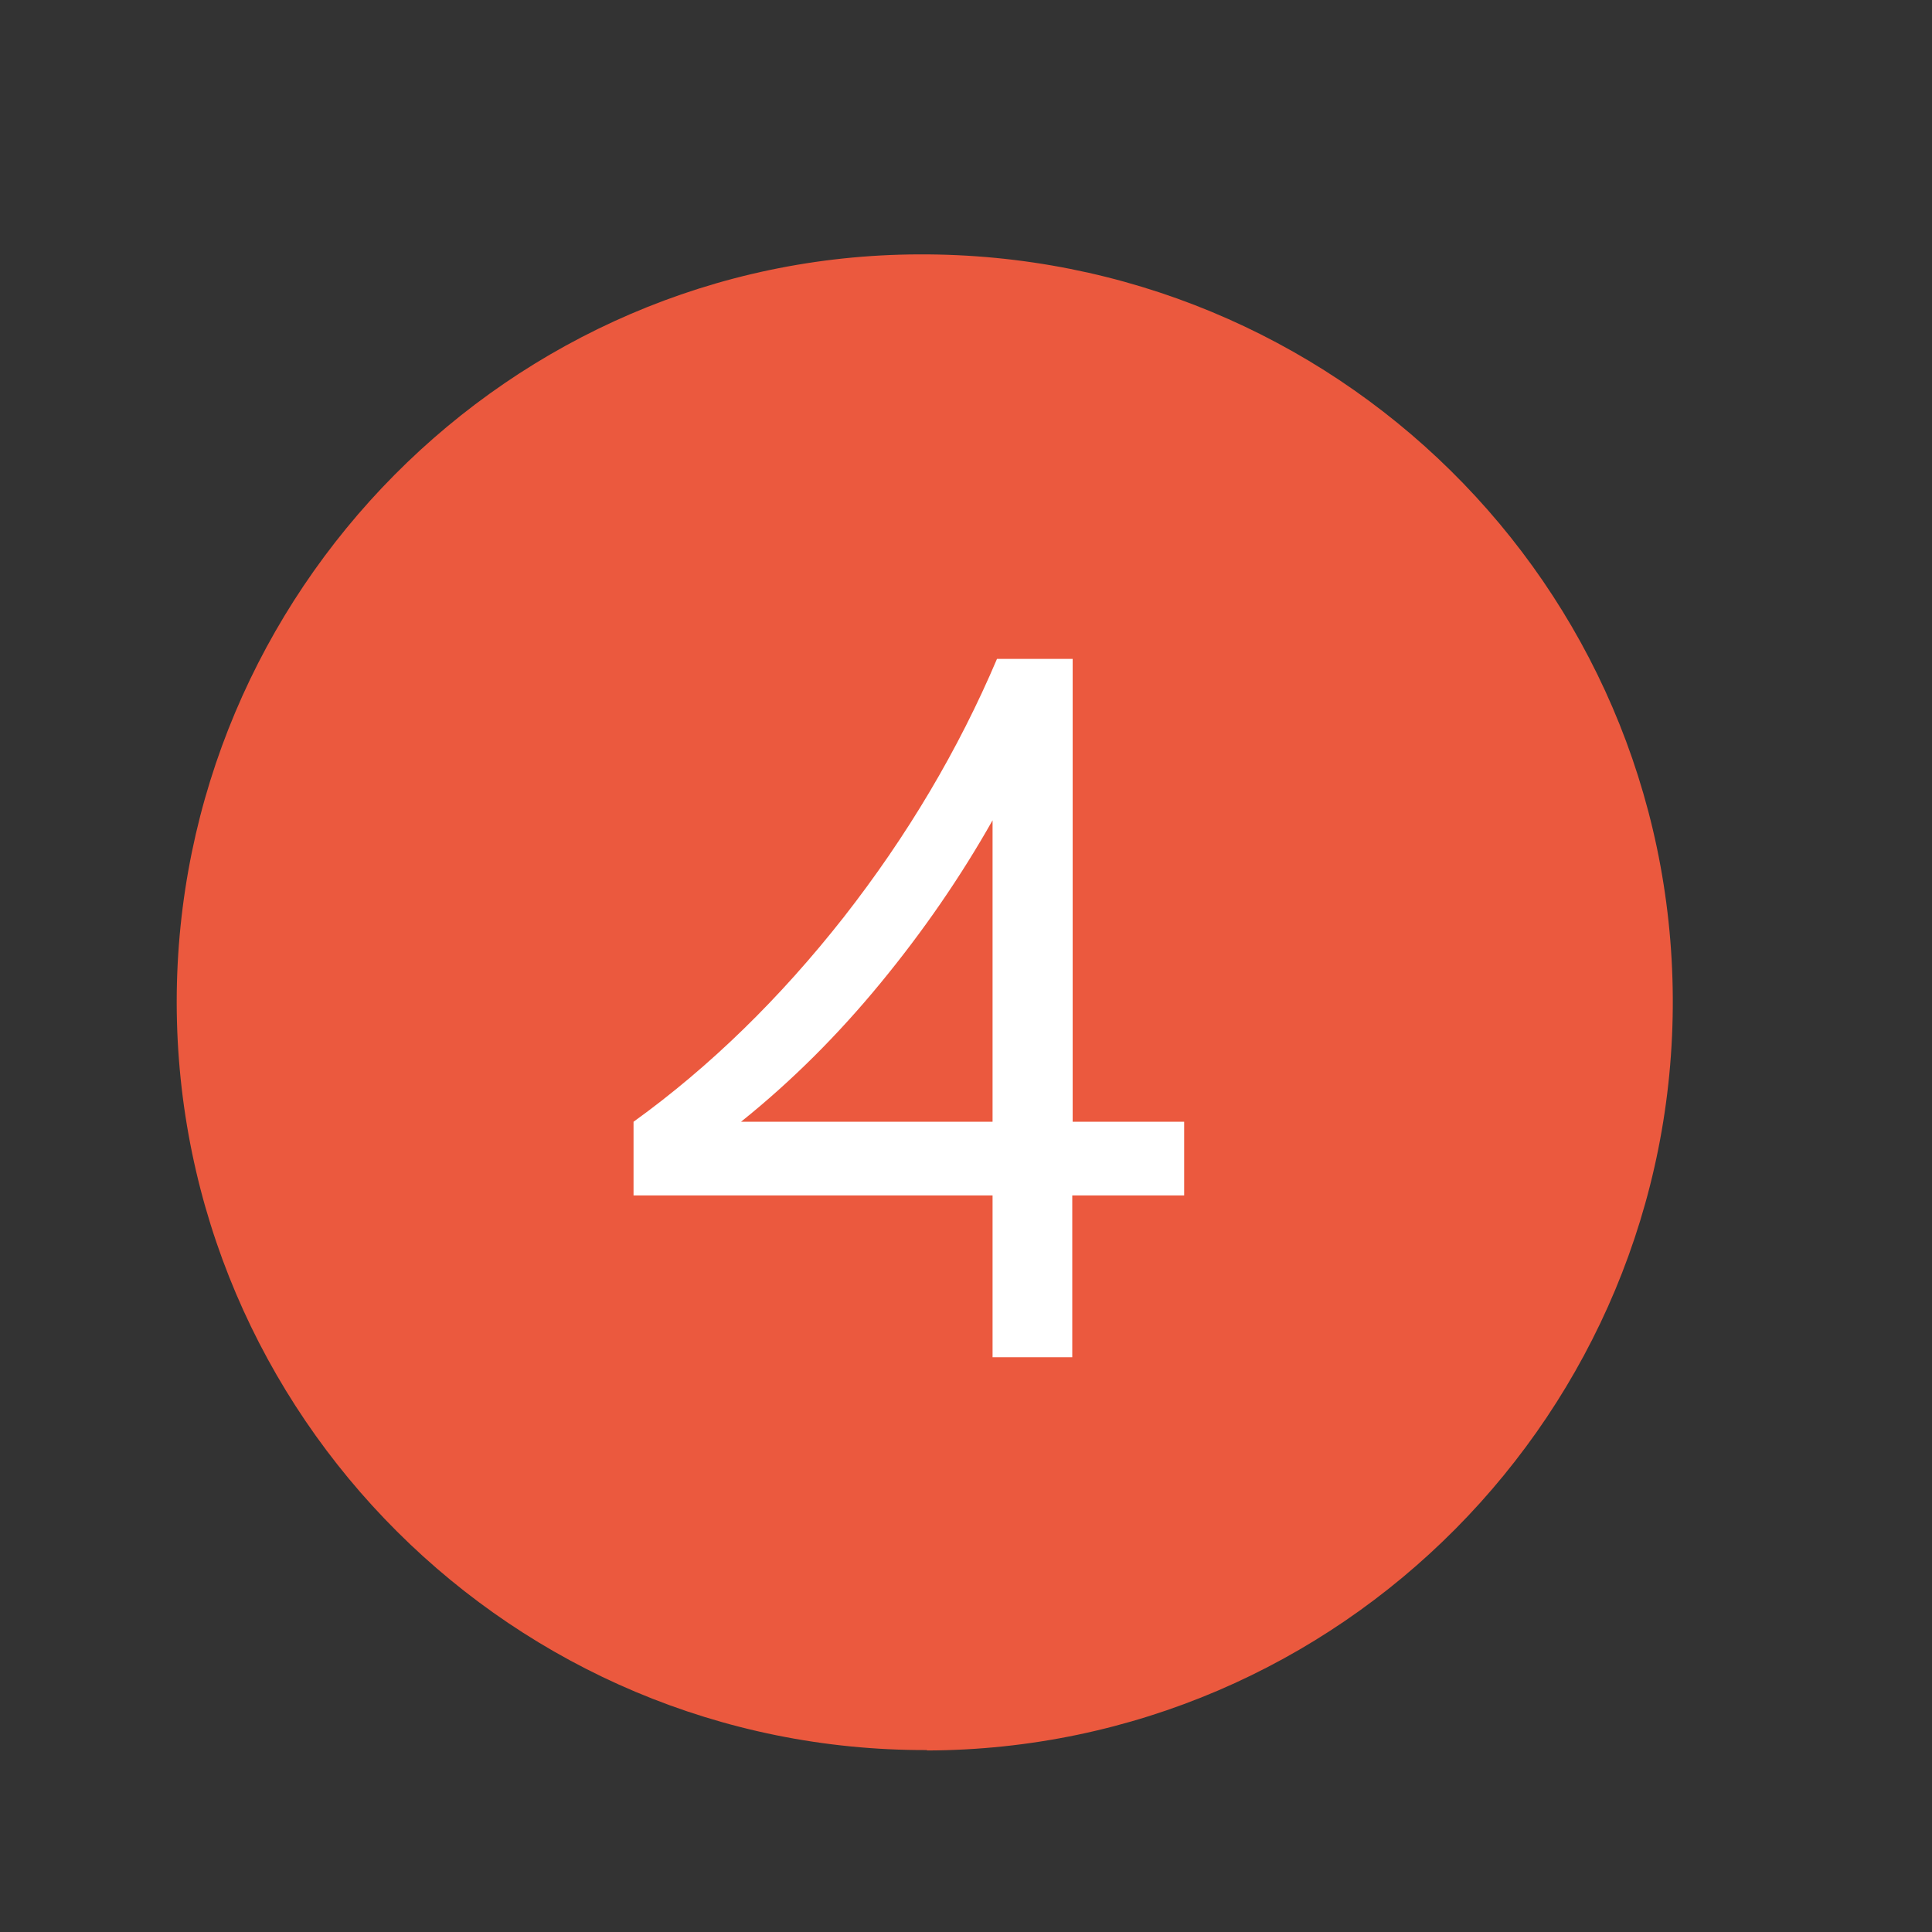 <?xml version="1.0" encoding="UTF-8"?>
<svg id="Mediainfo" xmlns="http://www.w3.org/2000/svg" viewBox="0 0 48 48">
  <rect x="0" y="0" width="48" height="48" fill="#333333" stroke="none"/>
  <defs>
    <style>
      .cls-1 {
        fill: #eb593e;
      }

      .cls-2 {
        fill: #fff;
      }
    </style>
  </defs>
  <path class="cls-1" d="M23.03,43.48c-10.26,.03-18.63-8.31-18.64-18.58,0-10.19,8.28-18.55,18.44-18.58,10.31-.04,18.68,8.21,18.73,18.48,.05,10.27-8.27,18.66-18.53,18.69Z"/>
  <path class="cls-2" d="M29.42,27.87v1.83h-2.78v4.02h-1.98v-4.02H15.74v-1.83c1.9-1.37,3.64-3.07,5.22-5.08,1.58-2.02,2.85-4.16,3.81-6.42h1.88v11.5h2.78Zm-4.76-7.49c-.79,1.4-1.72,2.75-2.78,4.04-1.06,1.29-2.21,2.44-3.47,3.45h6.25v-7.49Z"/>
</svg>